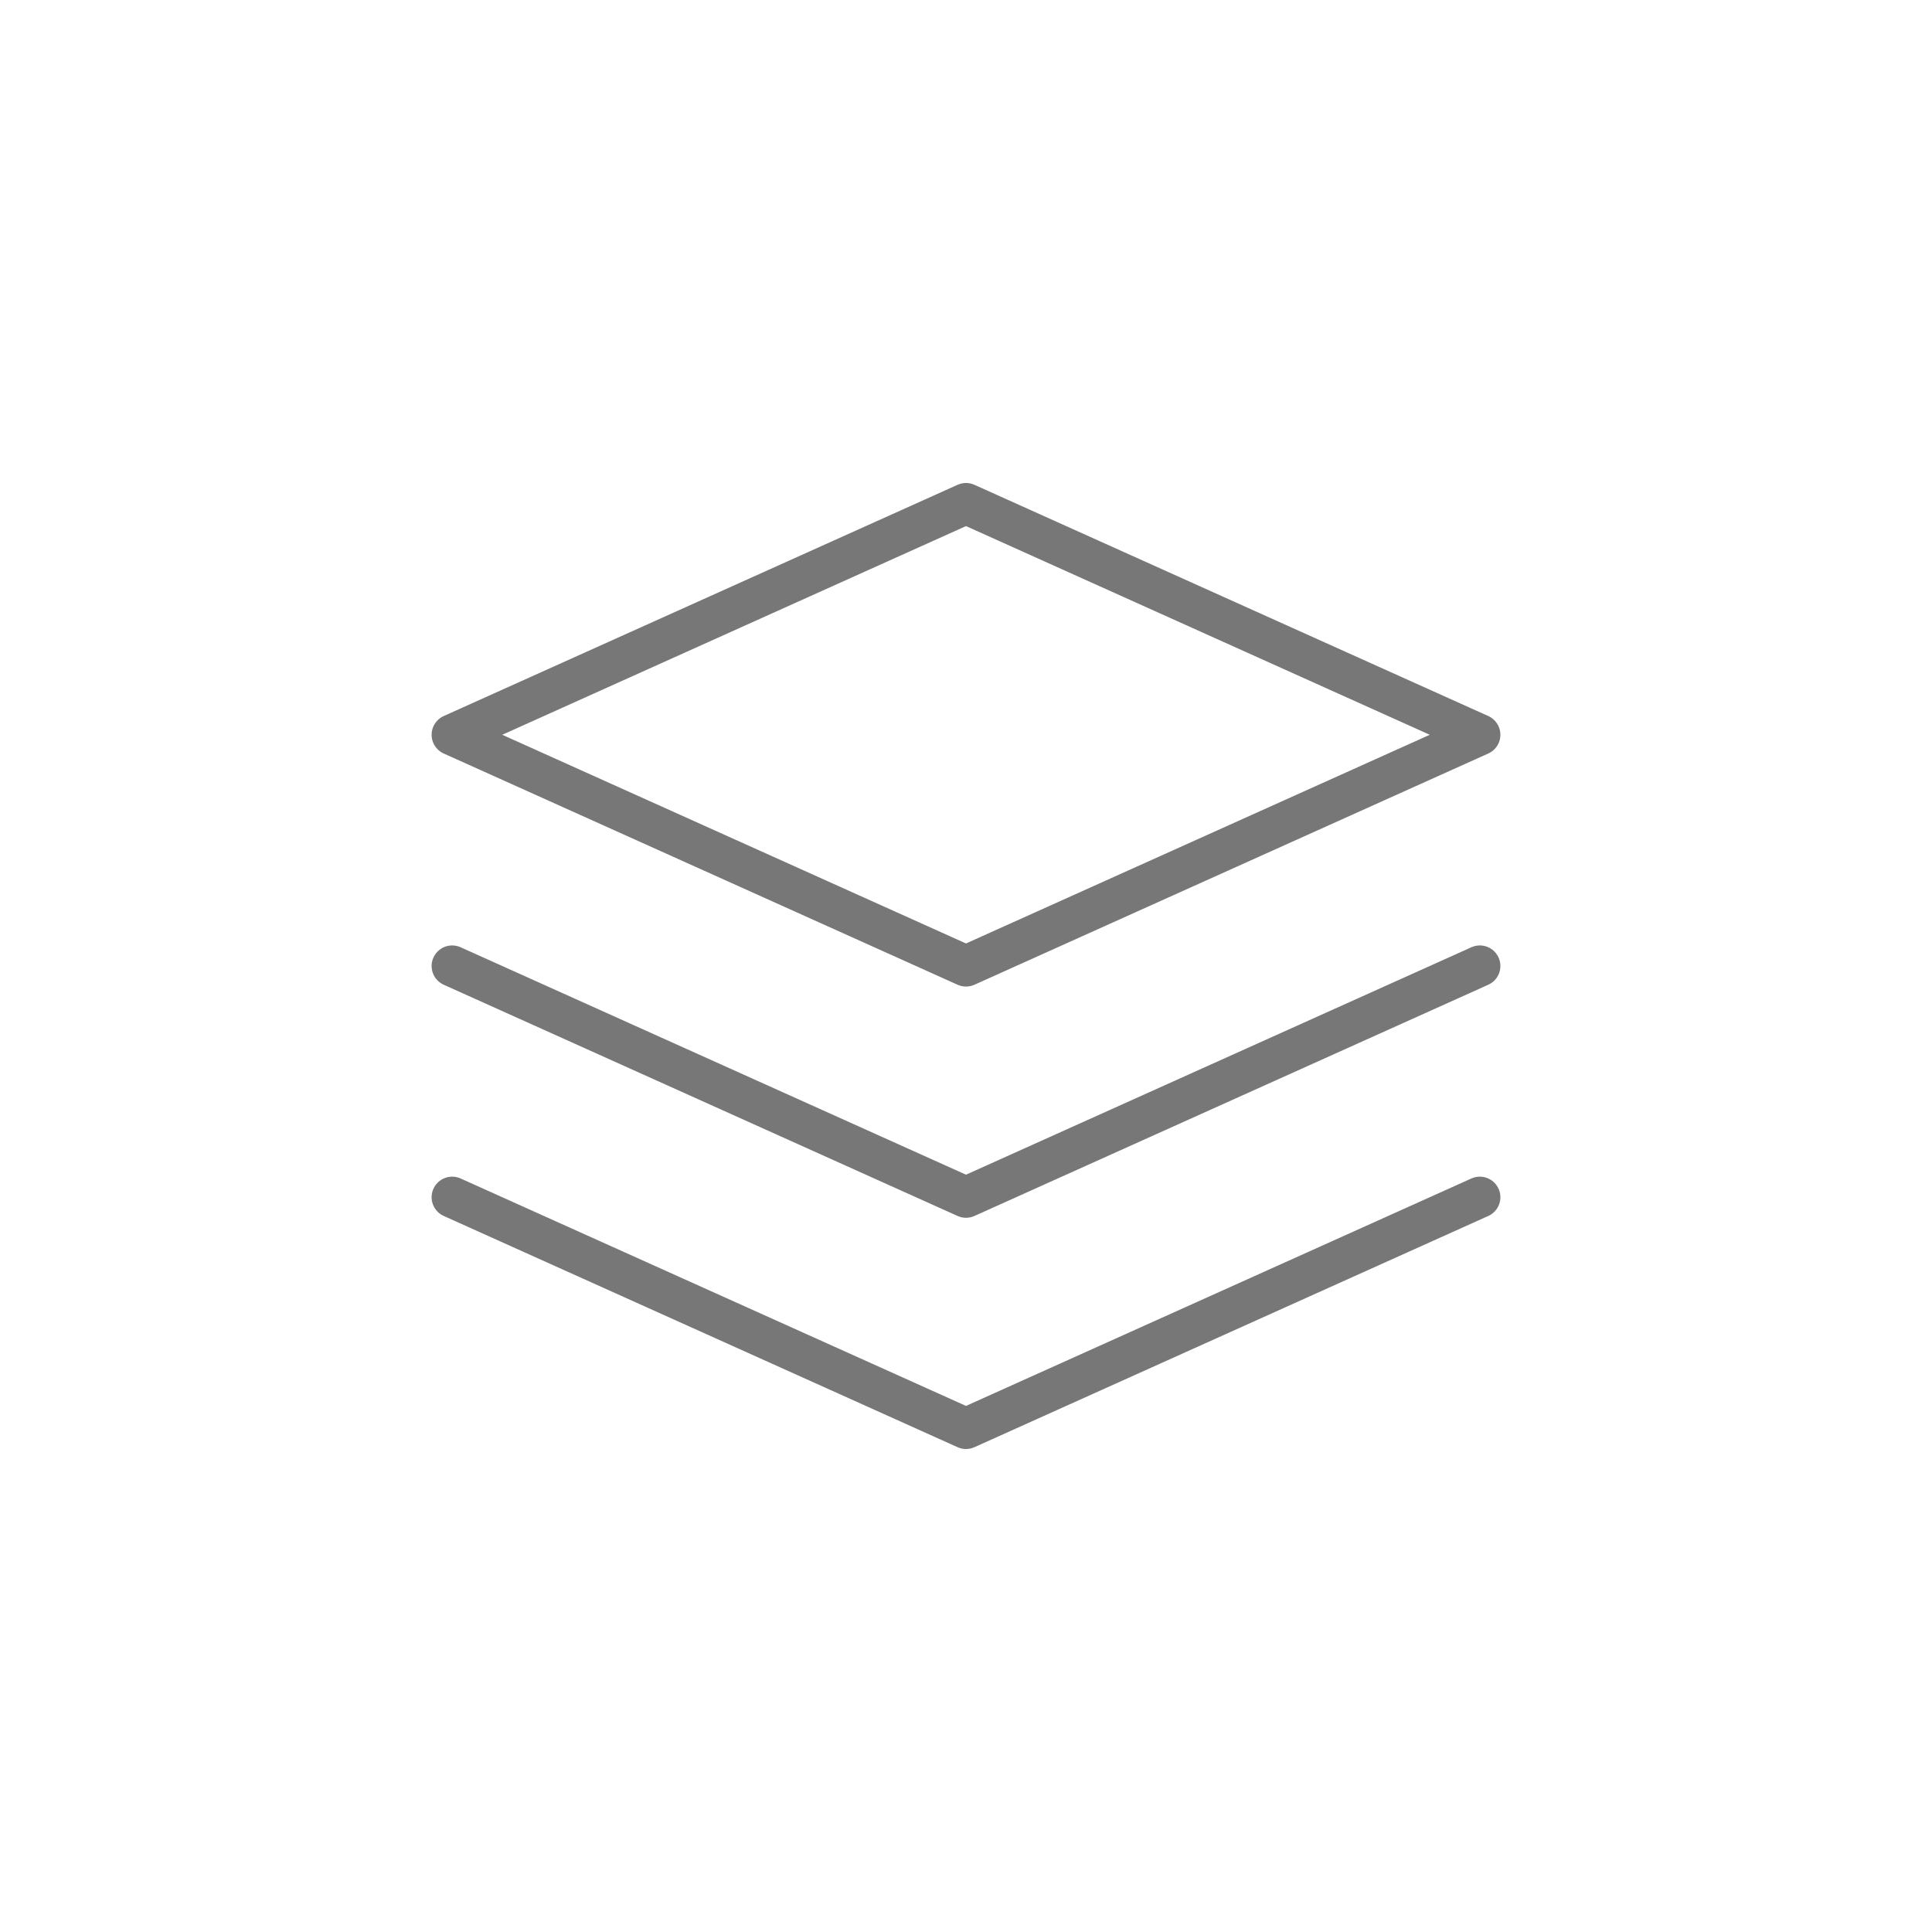 <svg xmlns="http://www.w3.org/2000/svg" width="94" height="94" viewBox="0 0 94 94" fill="none"><path d="M72 47L47 58.25L22 47M72 58.25L47 69.5L22 58.25M72 35.75L47 47L22 35.75L47 24.5L72 35.75Z" stroke="#777777" stroke-width="2" stroke-linecap="round" stroke-linejoin="round"></path></svg>